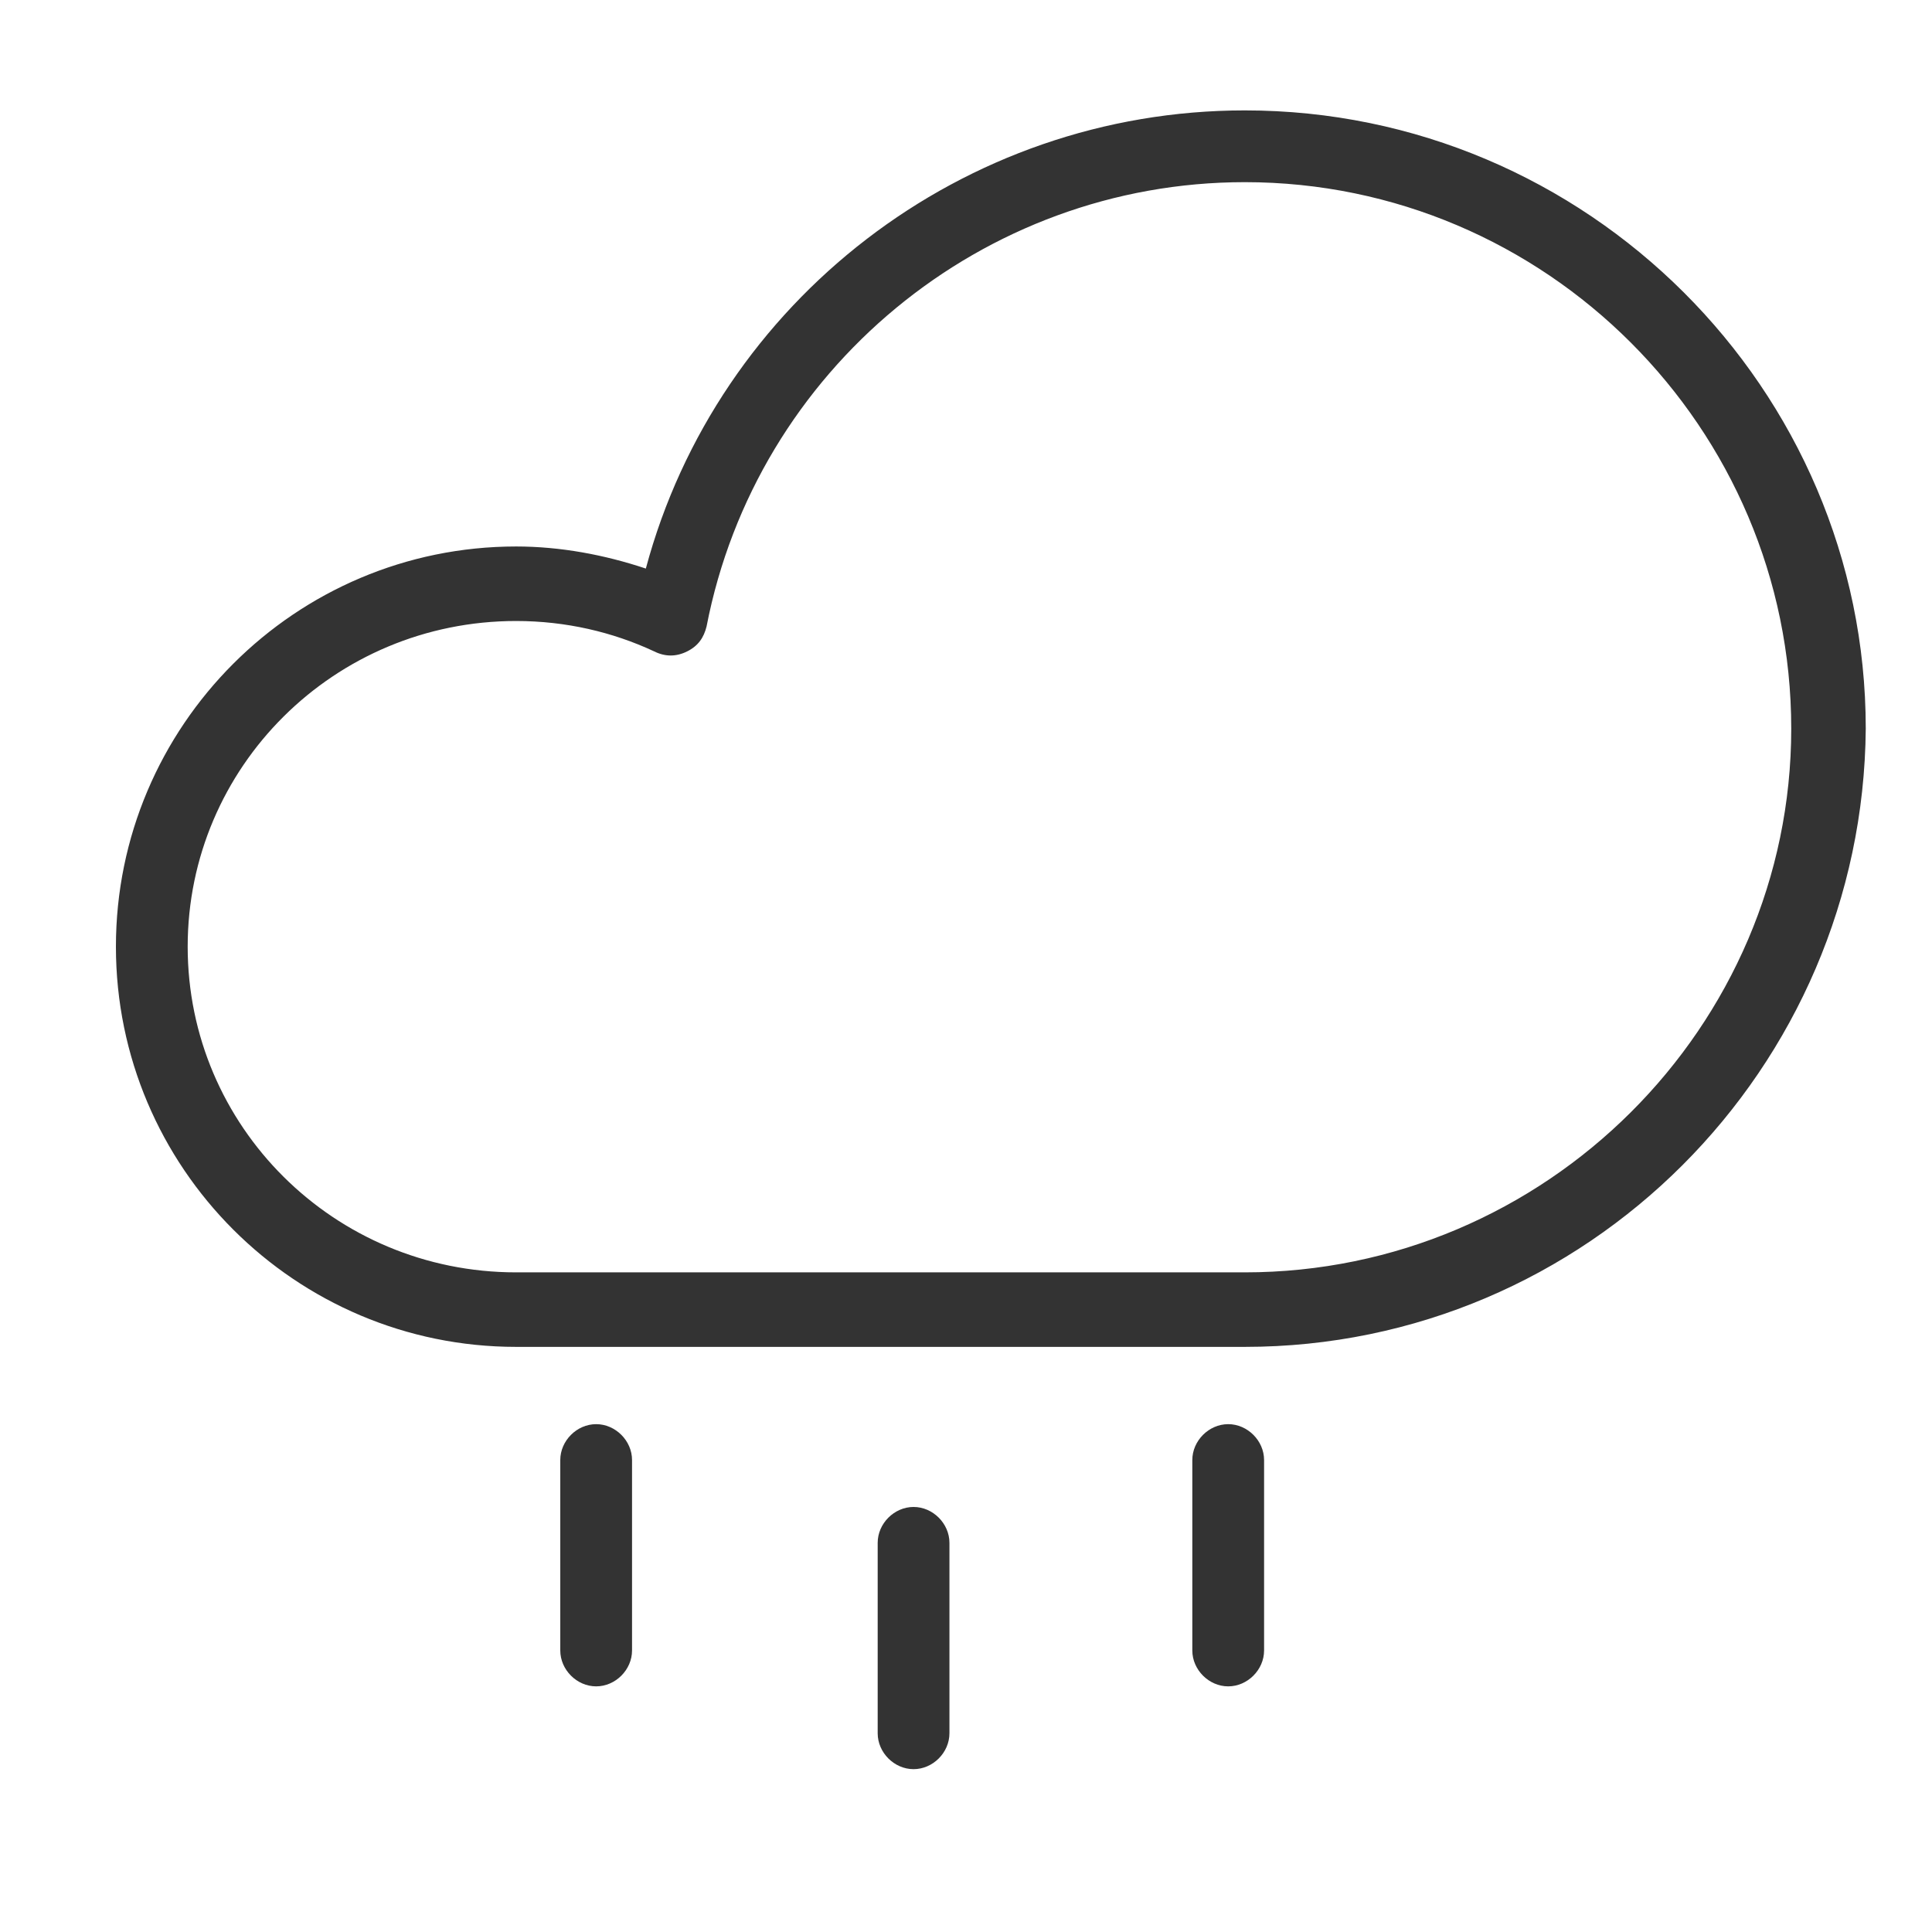 <?xml version="1.0" encoding="utf-8"?>
<!-- Generator: Adobe Illustrator 18.0.0, SVG Export Plug-In . SVG Version: 6.00 Build 0)  -->
<!DOCTYPE svg PUBLIC "-//W3C//DTD SVG 1.1//EN" "http://www.w3.org/Graphics/SVG/1.1/DTD/svg11.dtd">
<svg version="1.1" id="Layer_1" xmlns="http://www.w3.org/2000/svg" xmlns:xlink="http://www.w3.org/1999/xlink" x="0px" y="0px"
	 viewBox="35 45 70 70" xml:space="preserve">
<path fill="#333333" d="M80.1,93.8H53.7c-8,0-14.5-6.5-14.5-14.5c0-8,6.5-14.5,14.5-14.5c1.6,0,3.2,0.3,4.7,0.8
	C61,55.9,69.9,49,80.1,49c12.4,0,22.5,10.1,22.5,22.4C102.5,83.7,92.5,93.8,80.1,93.8z M53.7,67.5c-6.6,0-11.9,5.3-11.9,11.8
	c0,6.5,5.3,11.8,11.9,11.8h26.4c10.9,0,19.8-8.9,19.8-19.7c0-10.9-8.9-19.8-19.8-19.8c-9.5,0-17.7,6.8-19.5,16.1
	c-0.1,0.4-0.3,0.7-0.7,0.9c-0.4,0.2-0.8,0.2-1.2,0C57.2,67.9,55.5,67.5,53.7,67.5z"/>
<path fill="#333333" d="M56.6,106.1c-0.7,0-1.3-0.6-1.3-1.3v-6.9c0-0.7,0.6-1.3,1.3-1.3c0.7,0,1.3,0.6,1.3,1.3v6.9
	C57.9,105.5,57.3,106.1,56.6,106.1z"/>
<path fill="#333333" d="M68.1,109.1c-0.7,0-1.3-0.6-1.3-1.3v-6.9c0-0.7,0.6-1.3,1.3-1.3c0.7,0,1.3,0.6,1.3,1.3v6.9
	C69.4,108.5,68.8,109.1,68.1,109.1z"/>
<path fill="#333333" d="M79.5,106.1c-0.7,0-1.3-0.6-1.3-1.3v-6.9c0-0.7,0.6-1.3,1.3-1.3s1.3,0.6,1.3,1.3v6.9
	C80.8,105.5,80.2,106.1,79.5,106.1z"/>
</svg>
